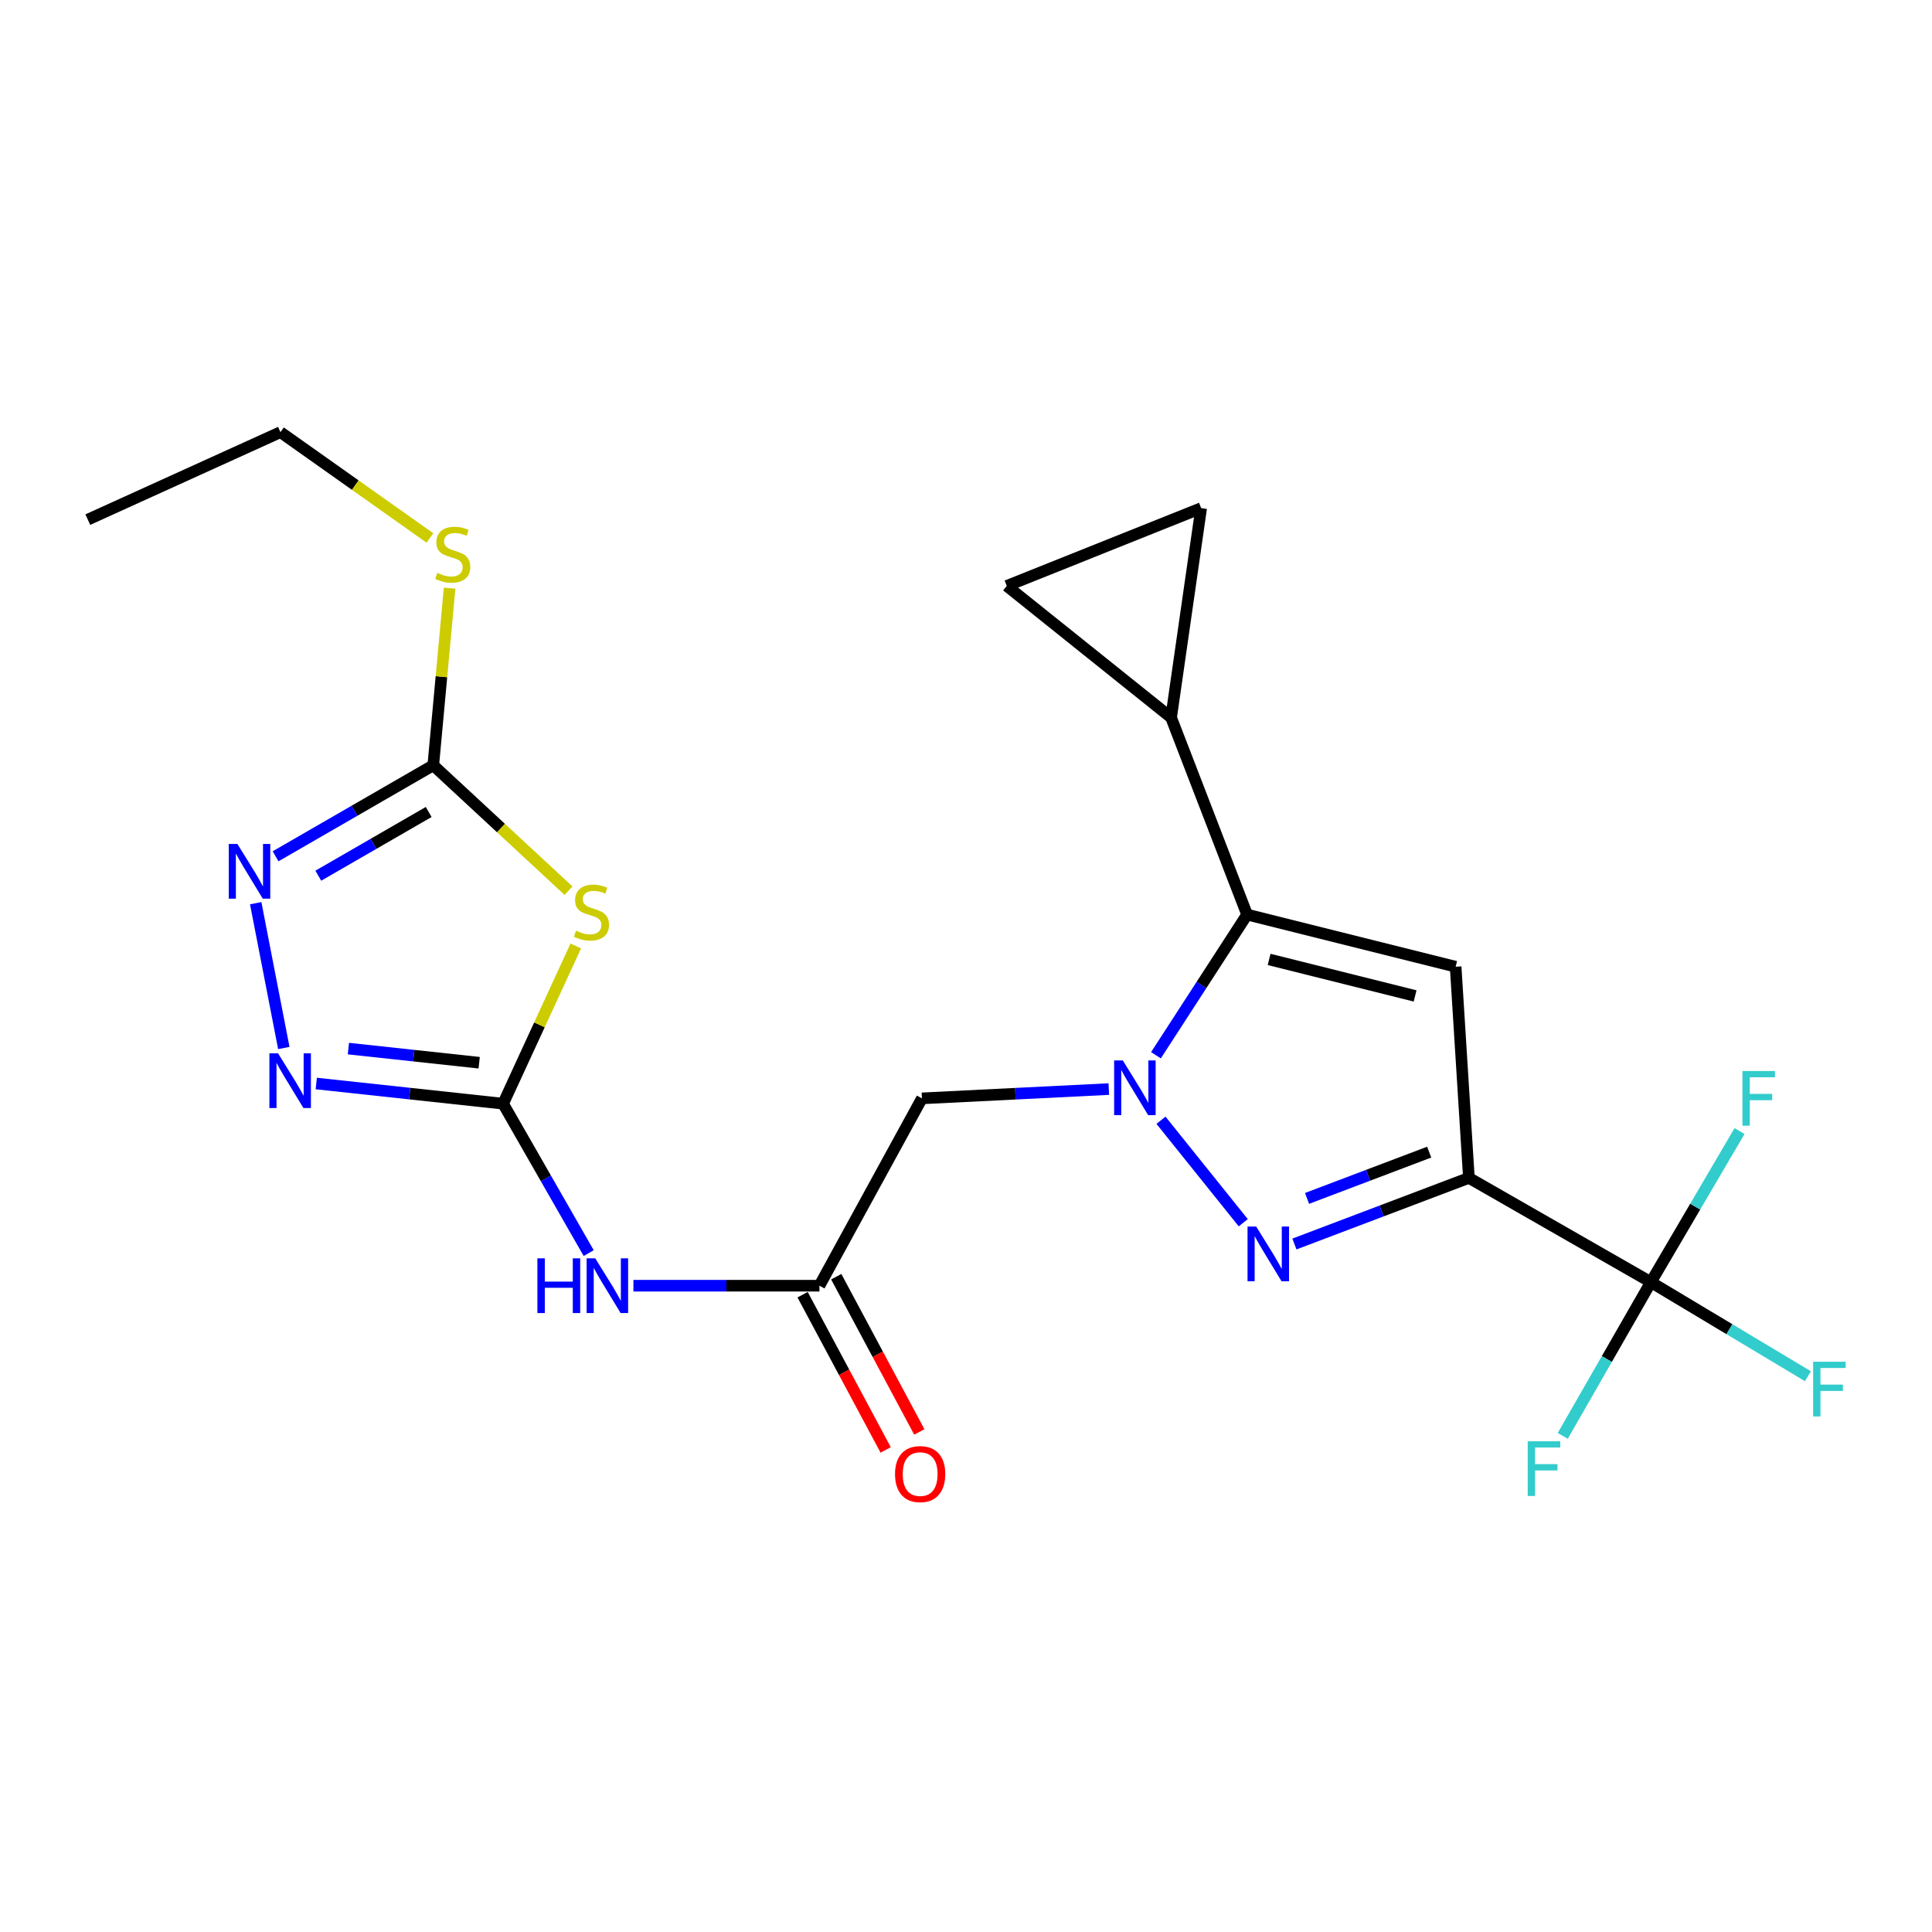 <?xml version='1.0' encoding='iso-8859-1'?>
<svg version='1.1' baseProfile='full'
              xmlns='http://www.w3.org/2000/svg'
                      xmlns:rdkit='http://www.rdkit.org/xml'
                      xmlns:xlink='http://www.w3.org/1999/xlink'
                  xml:space='preserve'
width='1000px' height='1000px' viewBox='0 0 1000 1000'>
<!-- END OF HEADER -->
<rect style='opacity:1.0;fill:#FFFFFF;stroke:none' width='1000' height='1000' x='0' y='0'> </rect>
<path class='bond-1' d='M 600.915,579.838 L 643.506,632.88' style='fill:none;fill-rule:evenodd;stroke:#0000FF;stroke-width:6px;stroke-linecap:butt;stroke-linejoin:miter;stroke-opacity:1' />
<path class='bond-2' d='M 598.321,546.198 L 621.906,509.792' style='fill:none;fill-rule:evenodd;stroke:#0000FF;stroke-width:6px;stroke-linecap:butt;stroke-linejoin:miter;stroke-opacity:1' />
<path class='bond-2' d='M 621.906,509.792 L 645.491,473.385' style='fill:none;fill-rule:evenodd;stroke:#000000;stroke-width:6px;stroke-linecap:butt;stroke-linejoin:miter;stroke-opacity:1' />
<path class='bond-10' d='M 573.919,563.701 L 525.554,566.108' style='fill:none;fill-rule:evenodd;stroke:#0000FF;stroke-width:6px;stroke-linecap:butt;stroke-linejoin:miter;stroke-opacity:1' />
<path class='bond-10' d='M 525.554,566.108 L 477.189,568.515' style='fill:none;fill-rule:evenodd;stroke:#000000;stroke-width:6px;stroke-linecap:butt;stroke-linejoin:miter;stroke-opacity:1' />
<path class='bond-0' d='M 760.296,609.677 L 715.138,626.787' style='fill:none;fill-rule:evenodd;stroke:#000000;stroke-width:6px;stroke-linecap:butt;stroke-linejoin:miter;stroke-opacity:1' />
<path class='bond-0' d='M 715.138,626.787 L 669.98,643.897' style='fill:none;fill-rule:evenodd;stroke:#0000FF;stroke-width:6px;stroke-linecap:butt;stroke-linejoin:miter;stroke-opacity:1' />
<path class='bond-0' d='M 739.751,596.339 L 708.14,608.316' style='fill:none;fill-rule:evenodd;stroke:#000000;stroke-width:6px;stroke-linecap:butt;stroke-linejoin:miter;stroke-opacity:1' />
<path class='bond-0' d='M 708.14,608.316 L 676.529,620.293' style='fill:none;fill-rule:evenodd;stroke:#0000FF;stroke-width:6px;stroke-linecap:butt;stroke-linejoin:miter;stroke-opacity:1' />
<path class='bond-6' d='M 760.296,609.677 L 854.505,663.645' style='fill:none;fill-rule:evenodd;stroke:#000000;stroke-width:6px;stroke-linecap:butt;stroke-linejoin:miter;stroke-opacity:1' />
<path class='bond-23' d='M 760.296,609.677 L 753.438,500.38' style='fill:none;fill-rule:evenodd;stroke:#000000;stroke-width:6px;stroke-linecap:butt;stroke-linejoin:miter;stroke-opacity:1' />
<path class='bond-3' d='M 645.491,473.385 L 753.438,500.38' style='fill:none;fill-rule:evenodd;stroke:#000000;stroke-width:6px;stroke-linecap:butt;stroke-linejoin:miter;stroke-opacity:1' />
<path class='bond-3' d='M 656.891,496.597 L 732.454,515.493' style='fill:none;fill-rule:evenodd;stroke:#000000;stroke-width:6px;stroke-linecap:butt;stroke-linejoin:miter;stroke-opacity:1' />
<path class='bond-13' d='M 645.491,473.385 L 606.161,371.419' style='fill:none;fill-rule:evenodd;stroke:#000000;stroke-width:6px;stroke-linecap:butt;stroke-linejoin:miter;stroke-opacity:1' />
<path class='bond-4' d='M 260.405,571.27 L 282.556,609.937' style='fill:none;fill-rule:evenodd;stroke:#000000;stroke-width:6px;stroke-linecap:butt;stroke-linejoin:miter;stroke-opacity:1' />
<path class='bond-4' d='M 282.556,609.937 L 304.707,648.604' style='fill:none;fill-rule:evenodd;stroke:#0000FF;stroke-width:6px;stroke-linecap:butt;stroke-linejoin:miter;stroke-opacity:1' />
<path class='bond-5' d='M 260.405,571.27 L 279.216,530.453' style='fill:none;fill-rule:evenodd;stroke:#000000;stroke-width:6px;stroke-linecap:butt;stroke-linejoin:miter;stroke-opacity:1' />
<path class='bond-5' d='M 279.216,530.453 L 298.027,489.636' style='fill:none;fill-rule:evenodd;stroke:#CCCC00;stroke-width:6px;stroke-linecap:butt;stroke-linejoin:miter;stroke-opacity:1' />
<path class='bond-7' d='M 260.405,571.27 L 212.052,566.046' style='fill:none;fill-rule:evenodd;stroke:#000000;stroke-width:6px;stroke-linecap:butt;stroke-linejoin:miter;stroke-opacity:1' />
<path class='bond-7' d='M 212.052,566.046 L 163.698,560.823' style='fill:none;fill-rule:evenodd;stroke:#0000FF;stroke-width:6px;stroke-linecap:butt;stroke-linejoin:miter;stroke-opacity:1' />
<path class='bond-7' d='M 248.021,550.065 L 214.173,546.408' style='fill:none;fill-rule:evenodd;stroke:#000000;stroke-width:6px;stroke-linecap:butt;stroke-linejoin:miter;stroke-opacity:1' />
<path class='bond-7' d='M 214.173,546.408 L 180.326,542.752' style='fill:none;fill-rule:evenodd;stroke:#0000FF;stroke-width:6px;stroke-linecap:butt;stroke-linejoin:miter;stroke-opacity:1' />
<path class='bond-8' d='M 294.272,461.018 L 259.265,428.564' style='fill:none;fill-rule:evenodd;stroke:#CCCC00;stroke-width:6px;stroke-linecap:butt;stroke-linejoin:miter;stroke-opacity:1' />
<path class='bond-8' d='M 259.265,428.564 L 224.258,396.109' style='fill:none;fill-rule:evenodd;stroke:#000000;stroke-width:6px;stroke-linecap:butt;stroke-linejoin:miter;stroke-opacity:1' />
<path class='bond-18' d='M 854.505,663.645 L 895.142,687.987' style='fill:none;fill-rule:evenodd;stroke:#000000;stroke-width:6px;stroke-linecap:butt;stroke-linejoin:miter;stroke-opacity:1' />
<path class='bond-18' d='M 895.142,687.987 L 935.779,712.329' style='fill:none;fill-rule:evenodd;stroke:#33CCCC;stroke-width:6px;stroke-linecap:butt;stroke-linejoin:miter;stroke-opacity:1' />
<path class='bond-19' d='M 854.505,663.645 L 831.692,703.426' style='fill:none;fill-rule:evenodd;stroke:#000000;stroke-width:6px;stroke-linecap:butt;stroke-linejoin:miter;stroke-opacity:1' />
<path class='bond-19' d='M 831.692,703.426 L 808.88,743.206' style='fill:none;fill-rule:evenodd;stroke:#33CCCC;stroke-width:6px;stroke-linecap:butt;stroke-linejoin:miter;stroke-opacity:1' />
<path class='bond-20' d='M 854.505,663.645 L 877.444,624.539' style='fill:none;fill-rule:evenodd;stroke:#000000;stroke-width:6px;stroke-linecap:butt;stroke-linejoin:miter;stroke-opacity:1' />
<path class='bond-20' d='M 877.444,624.539 L 900.382,585.433' style='fill:none;fill-rule:evenodd;stroke:#33CCCC;stroke-width:6px;stroke-linecap:butt;stroke-linejoin:miter;stroke-opacity:1' />
<path class='bond-9' d='M 146.902,542.444 L 132.351,467.488' style='fill:none;fill-rule:evenodd;stroke:#0000FF;stroke-width:6px;stroke-linecap:butt;stroke-linejoin:miter;stroke-opacity:1' />
<path class='bond-17' d='M 224.258,396.109 L 228.488,350.267' style='fill:none;fill-rule:evenodd;stroke:#000000;stroke-width:6px;stroke-linecap:butt;stroke-linejoin:miter;stroke-opacity:1' />
<path class='bond-17' d='M 228.488,350.267 L 232.717,304.426' style='fill:none;fill-rule:evenodd;stroke:#CCCC00;stroke-width:6px;stroke-linecap:butt;stroke-linejoin:miter;stroke-opacity:1' />
<path class='bond-25' d='M 224.258,396.109 L 183.447,419.663' style='fill:none;fill-rule:evenodd;stroke:#000000;stroke-width:6px;stroke-linecap:butt;stroke-linejoin:miter;stroke-opacity:1' />
<path class='bond-25' d='M 183.447,419.663 L 142.635,443.216' style='fill:none;fill-rule:evenodd;stroke:#0000FF;stroke-width:6px;stroke-linecap:butt;stroke-linejoin:miter;stroke-opacity:1' />
<path class='bond-25' d='M 221.888,420.283 L 193.32,436.771' style='fill:none;fill-rule:evenodd;stroke:#000000;stroke-width:6px;stroke-linecap:butt;stroke-linejoin:miter;stroke-opacity:1' />
<path class='bond-25' d='M 193.32,436.771 L 164.752,453.258' style='fill:none;fill-rule:evenodd;stroke:#0000FF;stroke-width:6px;stroke-linecap:butt;stroke-linejoin:miter;stroke-opacity:1' />
<path class='bond-12' d='M 477.189,568.515 L 424.131,665.478' style='fill:none;fill-rule:evenodd;stroke:#000000;stroke-width:6px;stroke-linecap:butt;stroke-linejoin:miter;stroke-opacity:1' />
<path class='bond-11' d='M 327.857,665.478 L 375.994,665.478' style='fill:none;fill-rule:evenodd;stroke:#0000FF;stroke-width:6px;stroke-linecap:butt;stroke-linejoin:miter;stroke-opacity:1' />
<path class='bond-11' d='M 375.994,665.478 L 424.131,665.478' style='fill:none;fill-rule:evenodd;stroke:#000000;stroke-width:6px;stroke-linecap:butt;stroke-linejoin:miter;stroke-opacity:1' />
<path class='bond-16' d='M 415.424,670.138 L 436.921,710.309' style='fill:none;fill-rule:evenodd;stroke:#000000;stroke-width:6px;stroke-linecap:butt;stroke-linejoin:miter;stroke-opacity:1' />
<path class='bond-16' d='M 436.921,710.309 L 458.418,750.479' style='fill:none;fill-rule:evenodd;stroke:#FF0000;stroke-width:6px;stroke-linecap:butt;stroke-linejoin:miter;stroke-opacity:1' />
<path class='bond-16' d='M 432.839,660.818 L 454.336,700.989' style='fill:none;fill-rule:evenodd;stroke:#000000;stroke-width:6px;stroke-linecap:butt;stroke-linejoin:miter;stroke-opacity:1' />
<path class='bond-16' d='M 454.336,700.989 L 475.833,741.159' style='fill:none;fill-rule:evenodd;stroke:#FF0000;stroke-width:6px;stroke-linecap:butt;stroke-linejoin:miter;stroke-opacity:1' />
<path class='bond-14' d='M 606.161,371.419 L 521.105,303.262' style='fill:none;fill-rule:evenodd;stroke:#000000;stroke-width:6px;stroke-linecap:butt;stroke-linejoin:miter;stroke-opacity:1' />
<path class='bond-15' d='M 606.161,371.419 L 621.722,263.01' style='fill:none;fill-rule:evenodd;stroke:#000000;stroke-width:6px;stroke-linecap:butt;stroke-linejoin:miter;stroke-opacity:1' />
<path class='bond-24' d='M 521.105,303.262 L 621.722,263.01' style='fill:none;fill-rule:evenodd;stroke:#000000;stroke-width:6px;stroke-linecap:butt;stroke-linejoin:miter;stroke-opacity:1' />
<path class='bond-21' d='M 222.532,278.442 L 183.846,251.061' style='fill:none;fill-rule:evenodd;stroke:#CCCC00;stroke-width:6px;stroke-linecap:butt;stroke-linejoin:miter;stroke-opacity:1' />
<path class='bond-21' d='M 183.846,251.061 L 145.161,223.681' style='fill:none;fill-rule:evenodd;stroke:#000000;stroke-width:6px;stroke-linecap:butt;stroke-linejoin:miter;stroke-opacity:1' />
<path class='bond-22' d='M 145.161,223.681 L 45.455,268.958' style='fill:none;fill-rule:evenodd;stroke:#000000;stroke-width:6px;stroke-linecap:butt;stroke-linejoin:miter;stroke-opacity:1' />
<path  class='atom-0' d='M 581.158 548.869
L 590.438 563.869
Q 591.358 565.349, 592.838 568.029
Q 594.318 570.709, 594.398 570.869
L 594.398 548.869
L 598.158 548.869
L 598.158 577.189
L 594.278 577.189
L 584.318 560.789
Q 583.158 558.869, 581.918 556.669
Q 580.718 554.469, 580.358 553.789
L 580.358 577.189
L 576.678 577.189
L 576.678 548.869
L 581.158 548.869
' fill='#0000FF'/>
<path  class='atom-2' d='M 650.204 634.858
L 659.484 649.858
Q 660.404 651.338, 661.884 654.018
Q 663.364 656.698, 663.444 656.858
L 663.444 634.858
L 667.204 634.858
L 667.204 663.178
L 663.324 663.178
L 653.364 646.778
Q 652.204 644.858, 650.964 642.658
Q 649.764 640.458, 649.404 639.778
L 649.404 663.178
L 645.724 663.178
L 645.724 634.858
L 650.204 634.858
' fill='#0000FF'/>
<path  class='atom-6' d='M 298.143 481.745
Q 298.463 481.865, 299.783 482.425
Q 301.103 482.985, 302.543 483.345
Q 304.023 483.665, 305.463 483.665
Q 308.143 483.665, 309.703 482.385
Q 311.263 481.065, 311.263 478.785
Q 311.263 477.225, 310.463 476.265
Q 309.703 475.305, 308.503 474.785
Q 307.303 474.265, 305.303 473.665
Q 302.783 472.905, 301.263 472.185
Q 299.783 471.465, 298.703 469.945
Q 297.663 468.425, 297.663 465.865
Q 297.663 462.305, 300.063 460.105
Q 302.503 457.905, 307.303 457.905
Q 310.583 457.905, 314.303 459.465
L 313.383 462.545
Q 309.983 461.145, 307.423 461.145
Q 304.663 461.145, 303.143 462.305
Q 301.623 463.425, 301.663 465.385
Q 301.663 466.905, 302.423 467.825
Q 303.223 468.745, 304.343 469.265
Q 305.503 469.785, 307.423 470.385
Q 309.983 471.185, 311.503 471.985
Q 313.023 472.785, 314.103 474.425
Q 315.223 476.025, 315.223 478.785
Q 315.223 482.705, 312.583 484.825
Q 309.983 486.905, 305.623 486.905
Q 303.103 486.905, 301.183 486.345
Q 299.303 485.825, 297.063 484.905
L 298.143 481.745
' fill='#CCCC00'/>
<path  class='atom-8' d='M 143.927 545.203
L 153.207 560.203
Q 154.127 561.683, 155.607 564.363
Q 157.087 567.043, 157.167 567.203
L 157.167 545.203
L 160.927 545.203
L 160.927 573.523
L 157.047 573.523
L 147.087 557.123
Q 145.927 555.203, 144.687 553.003
Q 143.487 550.803, 143.127 550.123
L 143.127 573.523
L 139.447 573.523
L 139.447 545.203
L 143.927 545.203
' fill='#0000FF'/>
<path  class='atom-10' d='M 122.89 436.839
L 132.17 451.839
Q 133.09 453.319, 134.57 455.999
Q 136.05 458.679, 136.13 458.839
L 136.13 436.839
L 139.89 436.839
L 139.89 465.159
L 136.01 465.159
L 126.05 448.759
Q 124.89 446.839, 123.65 444.639
Q 122.45 442.439, 122.09 441.759
L 122.09 465.159
L 118.41 465.159
L 118.41 436.839
L 122.89 436.839
' fill='#0000FF'/>
<path  class='atom-12' d='M 278.153 651.318
L 281.993 651.318
L 281.993 663.358
L 296.473 663.358
L 296.473 651.318
L 300.313 651.318
L 300.313 679.638
L 296.473 679.638
L 296.473 666.558
L 281.993 666.558
L 281.993 679.638
L 278.153 679.638
L 278.153 651.318
' fill='#0000FF'/>
<path  class='atom-12' d='M 308.113 651.318
L 317.393 666.318
Q 318.313 667.798, 319.793 670.478
Q 321.273 673.158, 321.353 673.318
L 321.353 651.318
L 325.113 651.318
L 325.113 679.638
L 321.233 679.638
L 311.273 663.238
Q 310.113 661.318, 308.873 659.118
Q 307.673 656.918, 307.313 656.238
L 307.313 679.638
L 303.633 679.638
L 303.633 651.318
L 308.113 651.318
' fill='#0000FF'/>
<path  class='atom-17' d='M 463.267 762.982
Q 463.267 756.182, 466.627 752.382
Q 469.987 748.582, 476.267 748.582
Q 482.547 748.582, 485.907 752.382
Q 489.267 756.182, 489.267 762.982
Q 489.267 769.862, 485.867 773.782
Q 482.467 777.662, 476.267 777.662
Q 470.027 777.662, 466.627 773.782
Q 463.267 769.902, 463.267 762.982
M 476.267 774.462
Q 480.587 774.462, 482.907 771.582
Q 485.267 768.662, 485.267 762.982
Q 485.267 757.422, 482.907 754.622
Q 480.587 751.782, 476.267 751.782
Q 471.947 751.782, 469.587 754.582
Q 467.267 757.382, 467.267 762.982
Q 467.267 768.702, 469.587 771.582
Q 471.947 774.462, 476.267 774.462
' fill='#FF0000'/>
<path  class='atom-18' d='M 226.343 296.521
Q 226.663 296.641, 227.983 297.201
Q 229.303 297.761, 230.743 298.121
Q 232.223 298.441, 233.663 298.441
Q 236.343 298.441, 237.903 297.161
Q 239.463 295.841, 239.463 293.561
Q 239.463 292.001, 238.663 291.041
Q 237.903 290.081, 236.703 289.561
Q 235.503 289.041, 233.503 288.441
Q 230.983 287.681, 229.463 286.961
Q 227.983 286.241, 226.903 284.721
Q 225.863 283.201, 225.863 280.641
Q 225.863 277.081, 228.263 274.881
Q 230.703 272.681, 235.503 272.681
Q 238.783 272.681, 242.503 274.241
L 241.583 277.321
Q 238.183 275.921, 235.623 275.921
Q 232.863 275.921, 231.343 277.081
Q 229.823 278.201, 229.863 280.161
Q 229.863 281.681, 230.623 282.601
Q 231.423 283.521, 232.543 284.041
Q 233.703 284.561, 235.623 285.161
Q 238.183 285.961, 239.703 286.761
Q 241.223 287.561, 242.303 289.201
Q 243.423 290.801, 243.423 293.561
Q 243.423 297.481, 240.783 299.601
Q 238.183 301.681, 233.823 301.681
Q 231.303 301.681, 229.383 301.121
Q 227.503 300.601, 225.263 299.681
L 226.343 296.521
' fill='#CCCC00'/>
<path  class='atom-19' d='M 938.471 704.825
L 955.311 704.825
L 955.311 708.065
L 942.271 708.065
L 942.271 716.665
L 953.871 716.665
L 953.871 719.945
L 942.271 719.945
L 942.271 733.145
L 938.471 733.145
L 938.471 704.825
' fill='#33CCCC'/>
<path  class='atom-20' d='M 790.745 745.987
L 807.585 745.987
L 807.585 749.227
L 794.545 749.227
L 794.545 757.827
L 806.145 757.827
L 806.145 761.107
L 794.545 761.107
L 794.545 774.307
L 790.745 774.307
L 790.745 745.987
' fill='#33CCCC'/>
<path  class='atom-21' d='M 901.885 554.355
L 918.725 554.355
L 918.725 557.595
L 905.685 557.595
L 905.685 566.195
L 917.285 566.195
L 917.285 569.475
L 905.685 569.475
L 905.685 582.675
L 901.885 582.675
L 901.885 554.355
' fill='#33CCCC'/>
</svg>
